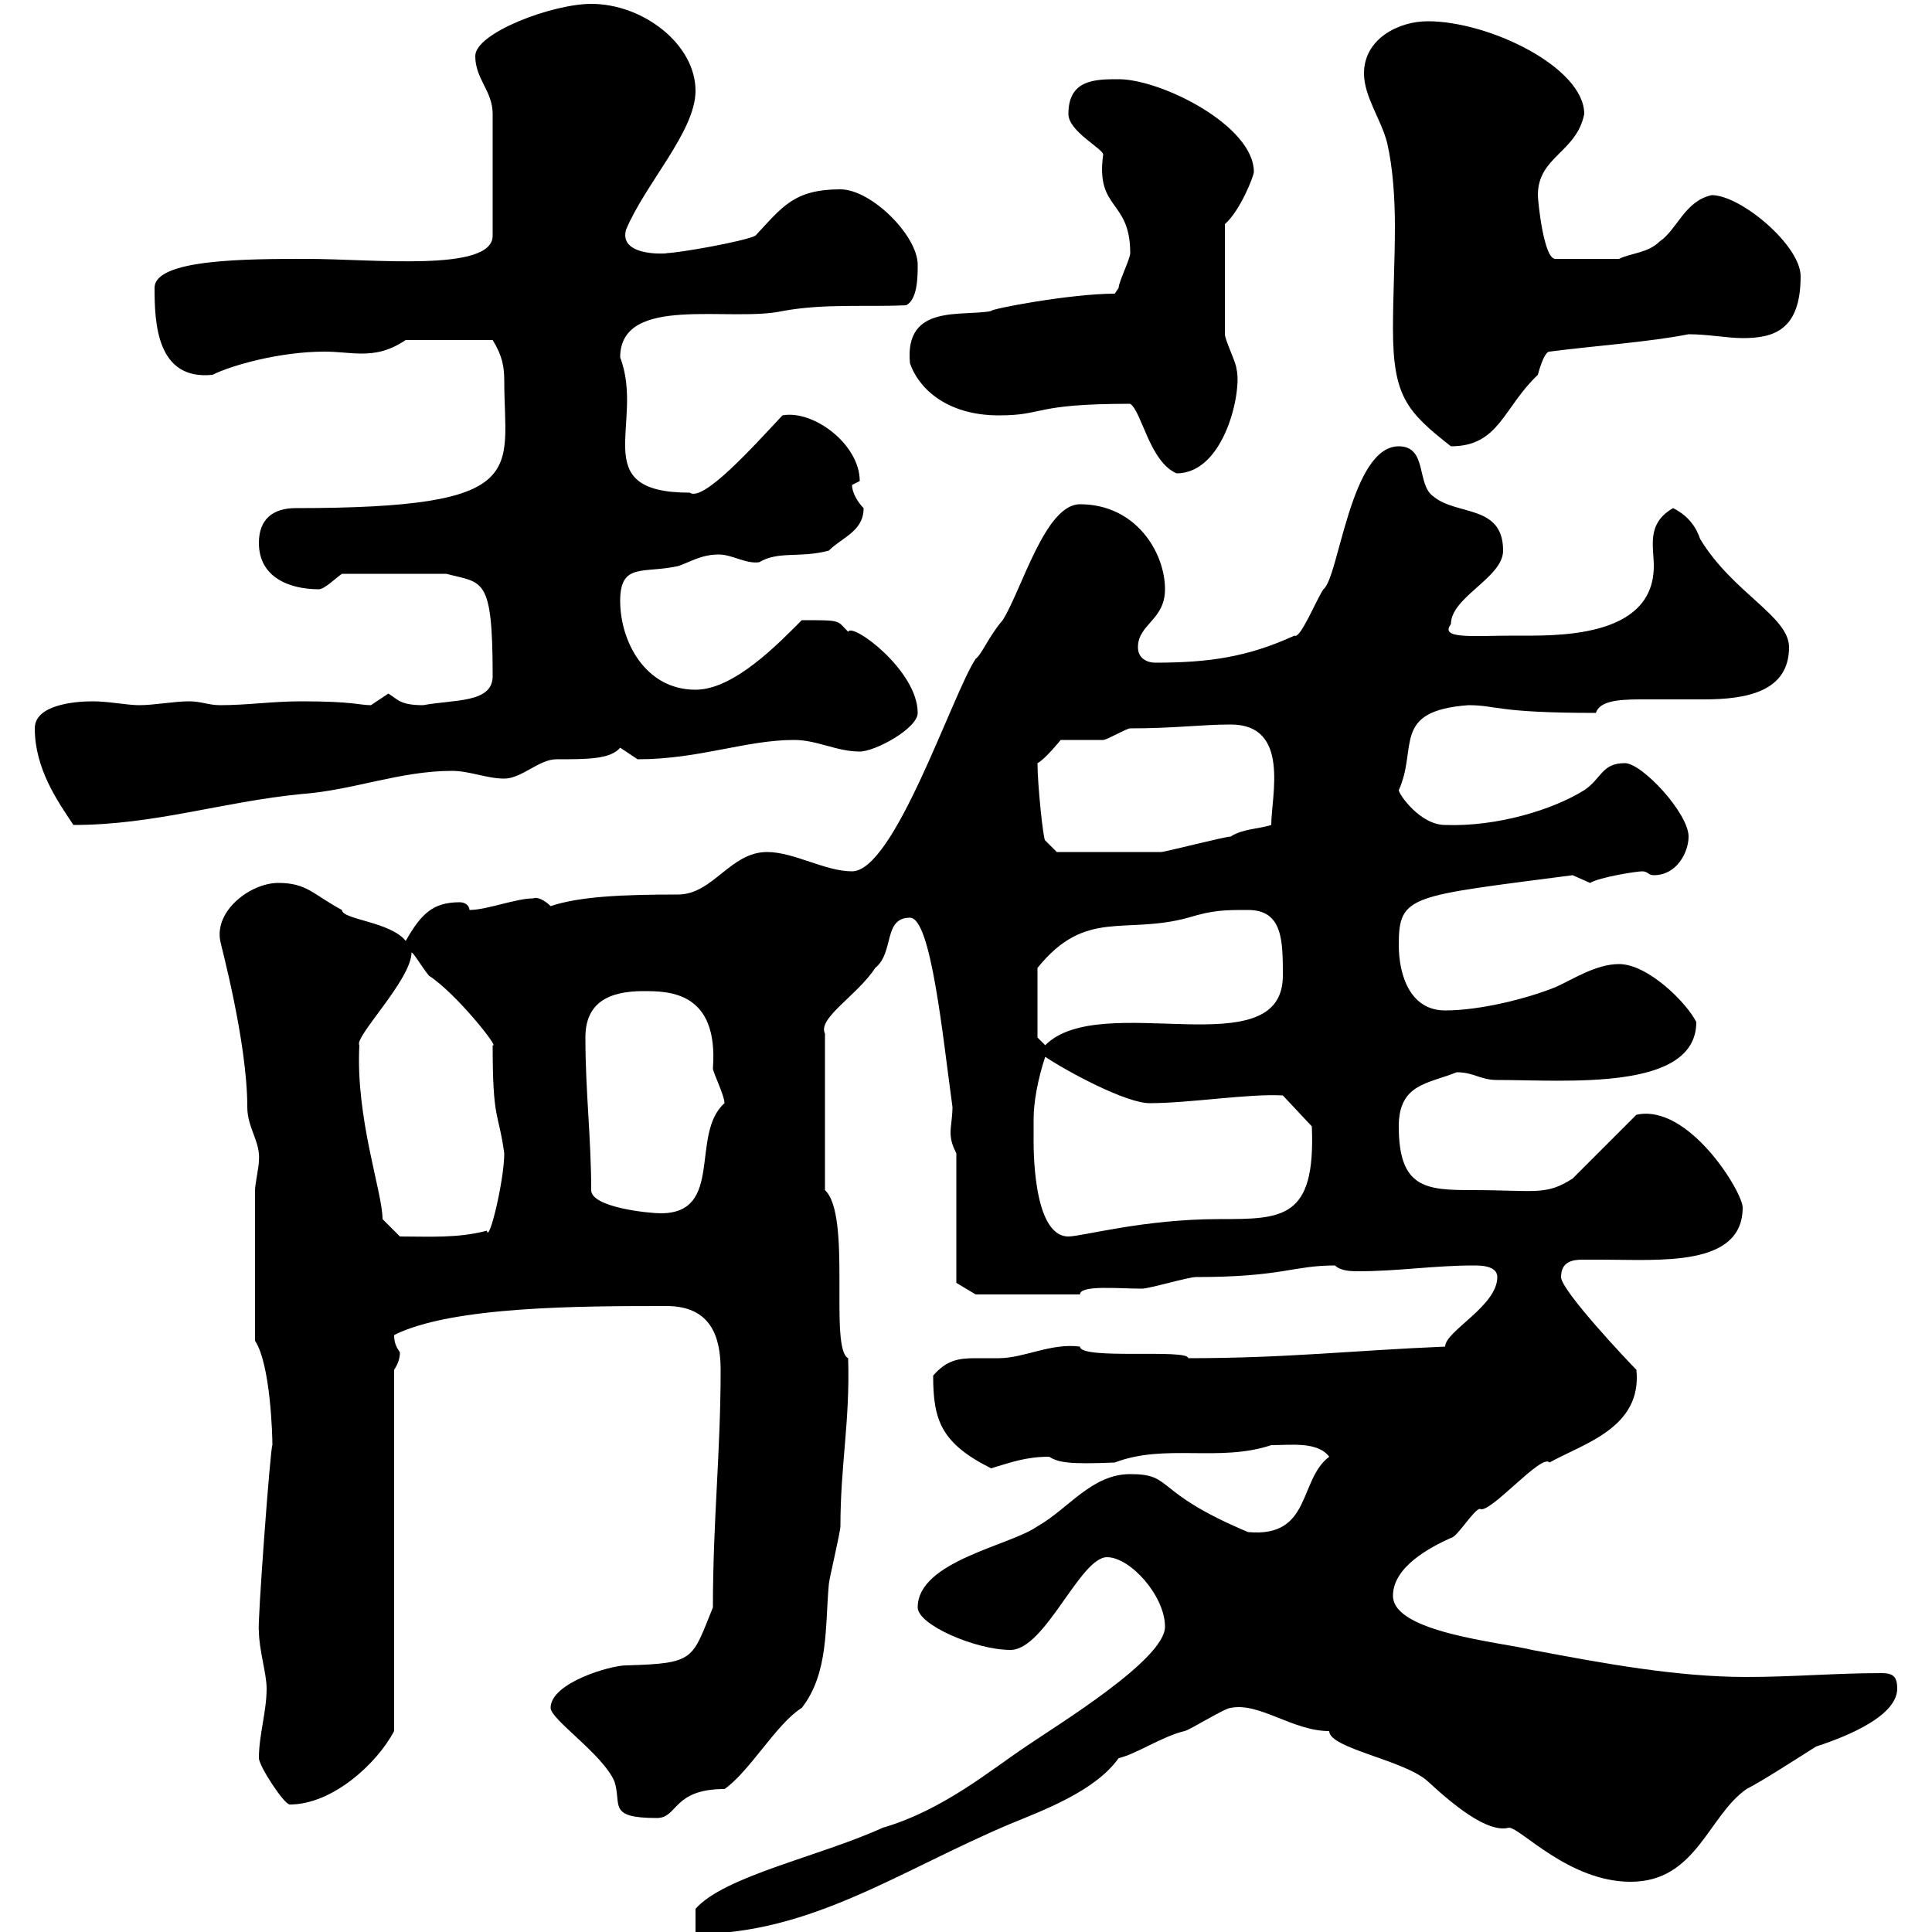 <svg xmlns="http://www.w3.org/2000/svg" xmlns:xlink="http://www.w3.org/1999/xlink" width="300" height="300"><path d="M180.90 252.60C180.90 257.70 164.10 267.90 159.30 271.20C153.90 274.80 146.40 281.10 137.10 283.80C127.20 288.30 112.50 291.30 108 296.40L108 300.30C126 300.30 139.80 290.40 156.90 283.20C162 281.10 170.10 278.10 173.70 273C176.40 272.40 180.30 269.70 183.90 268.80C184.50 268.80 190.20 265.20 191.10 265.20C195.60 264.30 200.70 268.80 206.40 268.80C206.40 271.50 218.10 273.30 221.70 276.60C225.60 280.20 231 284.70 234.30 283.80C236.10 283.80 243.60 292.20 253.20 292.20C263.40 292.20 265.20 282 271.20 277.80C273.60 276.60 279.60 272.70 282 271.20C284.70 270.30 294.60 267 294.60 262.20C294.60 260.40 294 259.80 292.20 259.80C285 259.80 278.40 260.40 271.20 260.40C260.40 260.40 249 258.30 237.90 256.20C233.10 255 216.30 253.50 216.30 247.80C216.30 243.30 222 240.30 225.30 238.80C226.20 238.80 228.90 234.30 229.80 234.30C231.30 235.20 239.40 225.60 240.60 227.10C246 224.10 255 221.70 254.10 212.70C252.90 211.50 242.40 200.40 242.40 198.30C242.40 195.90 244.20 195.60 245.70 195.60C246.90 195.60 247.80 195.60 248.70 195.60C257.70 195.60 270.60 196.80 270.60 187.50C270.60 185.10 262.20 171.30 254.10 173.10L244.20 183C240 185.70 238.50 184.80 228.60 184.80C221.40 184.80 217.20 184.50 217.20 174.90C217.20 168.30 221.70 168.30 226.20 166.50C228.90 166.50 229.80 167.70 232.50 167.70C243.30 167.70 263.40 169.50 263.40 158.70C261.90 155.70 255.90 149.70 251.40 149.70C247.80 149.70 244.20 152.10 241.50 153.30C237 155.10 229.80 156.90 224.40 156.90C219 156.90 217.20 151.50 217.20 146.70C217.20 138.90 219 139.20 244.20 135.90C244.20 135.90 246.90 137.10 246.90 137.10C248.40 136.20 254.10 135.30 255 135.30C255.90 135.30 255.90 135.90 256.80 135.90C260.40 135.90 262.20 132.30 262.20 129.90C262.20 126.30 255 118.50 252.30 118.50C248.70 118.50 248.70 120.90 246 122.70C241.20 125.70 232.50 128.40 224.40 128.10C220.50 128.10 217.20 123.30 217.20 122.70C220.20 116.10 216 110.40 228 109.50C232.50 109.50 232.20 110.70 247.80 110.70C248.40 108.90 251.10 108.60 254.70 108.60C257.70 108.60 261.30 108.60 264.60 108.60C271.20 108.60 277.80 107.40 277.80 100.50C277.80 95.70 269.10 92.10 264 83.70C263.40 81.90 262.20 80.10 259.80 78.90C255.60 81.30 256.80 84.90 256.80 87.90C256.80 99.30 241.20 98.70 235.20 98.70C228.60 98.70 223.50 99.30 225.30 96.90C225.30 92.70 233.40 89.70 233.40 85.50C233.40 78.30 226.20 80.10 222.60 77.10C219.90 75.30 221.70 69.30 217.20 69.30C209.70 69.30 207.90 89.70 205.50 91.50C204.30 93.30 201.90 99.30 201 98.70C193.80 102 187.80 102.90 179.40 102.90C178.20 102.90 176.70 102.30 176.70 100.50C176.70 96.90 180.90 96.30 180.90 91.50C180.90 85.80 176.40 78.30 167.70 78.30C162.30 78.30 158.70 91.50 155.70 96.30C153.60 98.70 152.40 101.70 151.50 102.30C147.90 107.70 138.90 135.30 132.30 135.30C128.10 135.30 123.30 132.30 119.10 132.30C113.40 132.30 110.70 138.90 105.30 138.90C96.60 138.90 90 139.20 85.50 140.70C84.60 139.80 83.40 139.20 82.80 139.50C80.10 139.50 75.60 141.30 72.90 141.30C72.90 140.70 72.30 140.10 71.40 140.10C67.20 140.10 65.40 141.90 63 146.10C60.60 143.10 53.10 142.80 53.10 141.30C48.60 138.90 47.70 137.10 43.20 137.10C39 137.10 33.30 141.30 34.20 146.10C34.20 146.40 38.40 161.70 38.40 171.90C38.40 175.20 40.50 177.30 40.20 180.30C40.20 181.20 39.60 183.90 39.60 184.80L39.60 208.20C42 211.80 42.30 222.90 42.30 224.40C42 224.40 39.90 252.90 40.20 253.20C40.20 256.20 41.40 259.80 41.40 262.20C41.40 265.80 40.20 269.40 40.20 273C40.20 274.20 44.10 280.20 45 280.20C51.60 280.20 58.50 273.90 61.20 268.80L61.20 212.70C61.80 211.80 62.10 210.90 62.10 210C61.50 209.10 61.20 208.50 61.20 207.30C70.20 202.80 90.30 202.80 103.50 202.80C110.40 202.80 111.90 207.60 111.90 212.70C111.90 225.60 110.70 236.10 110.70 249.60C107.40 257.70 108 258.30 97.20 258.60C94.80 258.60 85.50 261.30 85.50 265.20C85.50 267 93.60 272.40 95.40 276.60C96.60 280.20 94.20 282.30 102 282.30C105.30 282.30 104.40 277.80 112.50 277.80C116.40 275.10 120.60 267.60 124.50 265.20C128.70 259.80 128.10 252.60 128.70 246C128.70 245.40 130.50 237.90 130.50 237C130.50 227.40 132 220.80 131.70 210.90C128.70 209.40 132.30 188.70 128.10 184.80L128.10 160.50C126.90 158.10 133.20 154.50 135.90 150.30C138.90 147.90 137.10 142.50 141.30 142.50C144.60 142.50 146.40 161.10 147.90 171.90C147.90 173.40 147.60 174.90 147.60 175.80C147.60 177 147.90 177.90 148.50 179.10L148.50 199.20L151.50 201L167.70 201C167.70 199.50 173.70 200.10 177.30 200.10C178.50 200.10 184.50 198.30 185.70 198.30C199.20 198.30 200.70 196.50 207.30 196.50C208.20 197.40 210 197.40 210.90 197.40C217.20 197.40 222.60 196.50 228.90 196.50C229.80 196.50 232.50 196.50 232.50 198.30C232.50 202.80 224.40 206.70 224.40 209.10C210 209.70 199.80 210.90 184.50 210.90C184.50 209.40 167.70 211.20 167.70 209.10C163.20 208.50 159 210.90 155.10 210.90C153.60 210.90 152.40 210.90 151.50 210.90C148.80 210.90 147 211.20 144.90 213.60C144.90 220.50 146.10 224.10 153.90 228C156.90 227.10 159.30 226.20 162.90 226.20C164.40 227.10 165.90 227.40 173.10 227.10C180.90 224.10 189.30 227.10 197.40 224.40C200.40 224.40 204.60 223.80 206.40 226.20C201.60 229.80 203.70 238.80 193.80 237.90C178.80 231.60 182.40 228.90 175.50 228.90C169.50 228.90 165.90 234.30 161.10 237C156.90 240 142.50 242.40 142.50 249.60C142.50 252.30 151.50 256.20 156.90 256.20C162.30 256.20 167.70 241.80 171.90 241.80C175.50 241.80 180.90 247.80 180.90 252.60ZM55.80 162.30C54.90 161.10 63.90 152.10 63.90 147.90C64.20 147.90 65.40 150 66.60 151.50C70.80 154.20 77.70 162.90 76.50 162.30C76.50 174.30 77.40 172.50 78.30 179.10C78.30 183.30 75.90 193.20 75.60 191.10C71.10 192.30 66.60 192 62.10 192L59.40 189.30C59.40 185.10 55.20 173.70 55.80 162.30ZM160.50 173.70C160.50 171.30 161.10 167.70 162.30 164.10C165.90 166.50 174.90 171.30 178.50 171.30C184.80 171.30 193.80 169.80 199.20 170.10L203.70 174.90C204.30 189.30 199.20 189.30 189.30 189.30C177.60 189.30 168 192 165.90 192C160.20 192 160.50 177.30 160.50 176.70C160.50 176.70 160.50 174.90 160.50 173.70ZM91.80 184.80C91.80 176.70 90.90 169.50 90.90 161.10C90.90 155.70 94.50 153.90 99.90 153.90C103.80 153.90 111.60 153.90 110.70 165.90C110.70 166.50 112.50 170.10 112.50 171.30C107.10 176.10 112.50 188.40 102.60 188.40C100.80 188.40 91.80 187.50 91.80 184.80ZM161.10 161.10L161.10 150.30C168.60 141 174.60 145.20 184.50 142.50C188.40 141.30 190.20 141.30 193.80 141.30C199.20 141.30 199.20 146.10 199.20 151.50C199.20 165.90 171 153.60 162.30 162.30ZM161.10 118.50C162.30 117.90 164.70 114.90 164.70 114.90C165.90 114.90 170.10 114.90 171.30 114.90C171.90 114.90 174.90 113.10 175.50 113.10C182.40 113.10 186.60 112.50 191.10 112.50C200.40 112.50 197.40 123.60 197.40 128.10C195.60 128.70 192.90 128.70 191.10 129.90C190.20 129.90 180.90 132.30 180.30 132.30C176.70 132.30 168.30 132.30 164.10 132.30L162.30 130.50C162 130.50 161.10 121.80 161.10 118.50ZM5.40 113.10C5.40 119.40 9 124.50 11.40 128.10C24 128.10 34.50 124.50 46.80 123.30C54.90 122.70 62.10 119.70 70.20 119.70C72.90 119.70 75.60 120.90 78.30 120.90C81 120.90 83.70 117.90 86.40 117.90C91.20 117.90 94.80 117.90 96.30 116.10C96.30 116.10 99 117.90 99 117.90C108.60 117.90 115.80 114.90 123.30 114.90C126.90 114.90 129.90 116.70 133.50 116.70C135.90 116.70 142.50 113.10 142.50 110.70C142.50 104.10 132.30 96.60 131.70 98.10C129.90 96.30 130.80 96.30 124.50 96.30C120.90 99.90 114 107.10 108 107.10C100.20 107.10 96.30 99.60 96.30 93.30C96.30 87.30 99.90 89.10 105.30 87.90C107.10 87.30 108.90 86.10 111.60 86.10C113.70 86.10 115.80 87.60 117.90 87.30C120.90 85.50 124.20 86.70 128.70 85.50C130.80 83.40 134.10 82.50 134.10 78.90C133.20 78 132.30 76.50 132.30 75.30C132.30 75.30 133.50 74.70 133.50 74.70C133.50 69 126.30 63.60 121.50 64.50C117 69.30 109.20 78 107.10 76.50C90.90 76.50 100.20 65.70 96.30 55.50C96.30 45.60 113.40 50.10 121.50 48.30C128.10 47.10 134.10 47.70 140.70 47.40C142.50 46.50 142.50 42.90 142.50 41.10C142.50 36.60 135.30 29.40 130.50 29.40C123.30 29.40 121.50 32.10 117.30 36.60C115.50 37.50 105.30 39.30 103.50 39.30C104.70 39.30 96 40.20 97.20 35.70C100.20 28.50 108 20.40 108 14.10C108 6.90 99.90 0.60 91.80 0.60C85.80 0.60 73.80 5.10 73.80 8.70C73.80 12.30 76.50 14.10 76.50 17.70L76.50 36.60C76.50 42.30 57.90 40.20 47.70 40.20C38.40 40.20 24 40.20 24 44.70C24 50.10 24.30 59.10 33 58.20C36 56.70 43.50 54.60 50.40 54.60C52.50 54.60 54.30 54.90 56.10 54.90C58.20 54.90 60.30 54.60 63 52.80L76.50 52.80C78 55.20 78.30 57 78.30 59.10C78.30 73.20 82.80 78.90 45.90 78.90C42.30 78.90 40.20 80.70 40.20 84.30C40.20 89.70 45 91.50 49.50 91.50C50.40 91.50 52.20 89.70 53.10 89.10L69.30 89.10C75 90.60 76.50 89.40 76.50 105C76.50 109.20 70.50 108.60 65.70 109.50C62.10 109.50 61.80 108.60 60.30 107.70C60.30 107.70 57.60 109.50 57.60 109.50C55.80 109.50 54.90 108.90 46.80 108.90C42.30 108.90 38.40 109.50 34.20 109.50C32.40 109.50 31.20 108.90 29.40 108.90C27 108.90 24 109.50 21.60 109.50C19.80 109.50 16.80 108.90 14.40 108.90C11.40 108.90 5.40 109.50 5.40 113.10ZM175.50 62.70C177.30 63.90 178.50 71.70 182.70 73.50C190.20 73.50 192.90 60.60 192 57.30C192 56.40 190.20 52.80 190.20 51.90L190.20 34.80C192.60 32.70 194.70 27.30 194.70 26.70C194.70 19.50 180.30 12.30 173.70 12.30C170.10 12.30 165.90 12.30 165.90 17.70C165.90 20.40 171.30 23.10 171.30 24C170.10 32.70 175.50 30.90 175.50 39.30C175.50 40.20 173.70 43.80 173.70 44.70C173.70 44.70 173.10 45.60 173.10 45.60C166.20 45.60 153.60 48 153.90 48.30C149.40 49.20 140.40 47.10 141.30 56.40C142.50 60 146.70 64.50 155.10 64.50C162.30 64.50 160.20 62.70 175.50 62.70ZM211.80 11.40C211.80 15 214.50 18.60 215.40 22.20C216.30 26.10 216.60 30.90 216.60 35.10C216.60 40.50 216.30 45.90 216.30 51C216.30 61.50 218.40 63.90 225.30 69.30C232.80 69.30 233.40 63.30 238.80 58.20C238.80 58.20 239.70 54.60 240.60 54.60C247.50 53.70 256.20 53.10 262.20 51.90C265.20 51.90 268.20 52.50 270.60 52.50C275.40 52.50 279.60 51.30 279.60 42.90C279.60 38.10 270.30 30.30 265.80 30.30C261.60 31.20 260.40 35.70 257.70 37.50C255.90 39.30 253.20 39.30 251.40 40.20L241.50 40.20C239.70 40.20 238.80 31.20 238.80 30.30C238.80 24.30 244.80 23.70 246 17.70C246 10.50 231.30 3.30 221.70 3.30C217.20 3.30 211.80 6 211.80 11.40Z"/></svg>